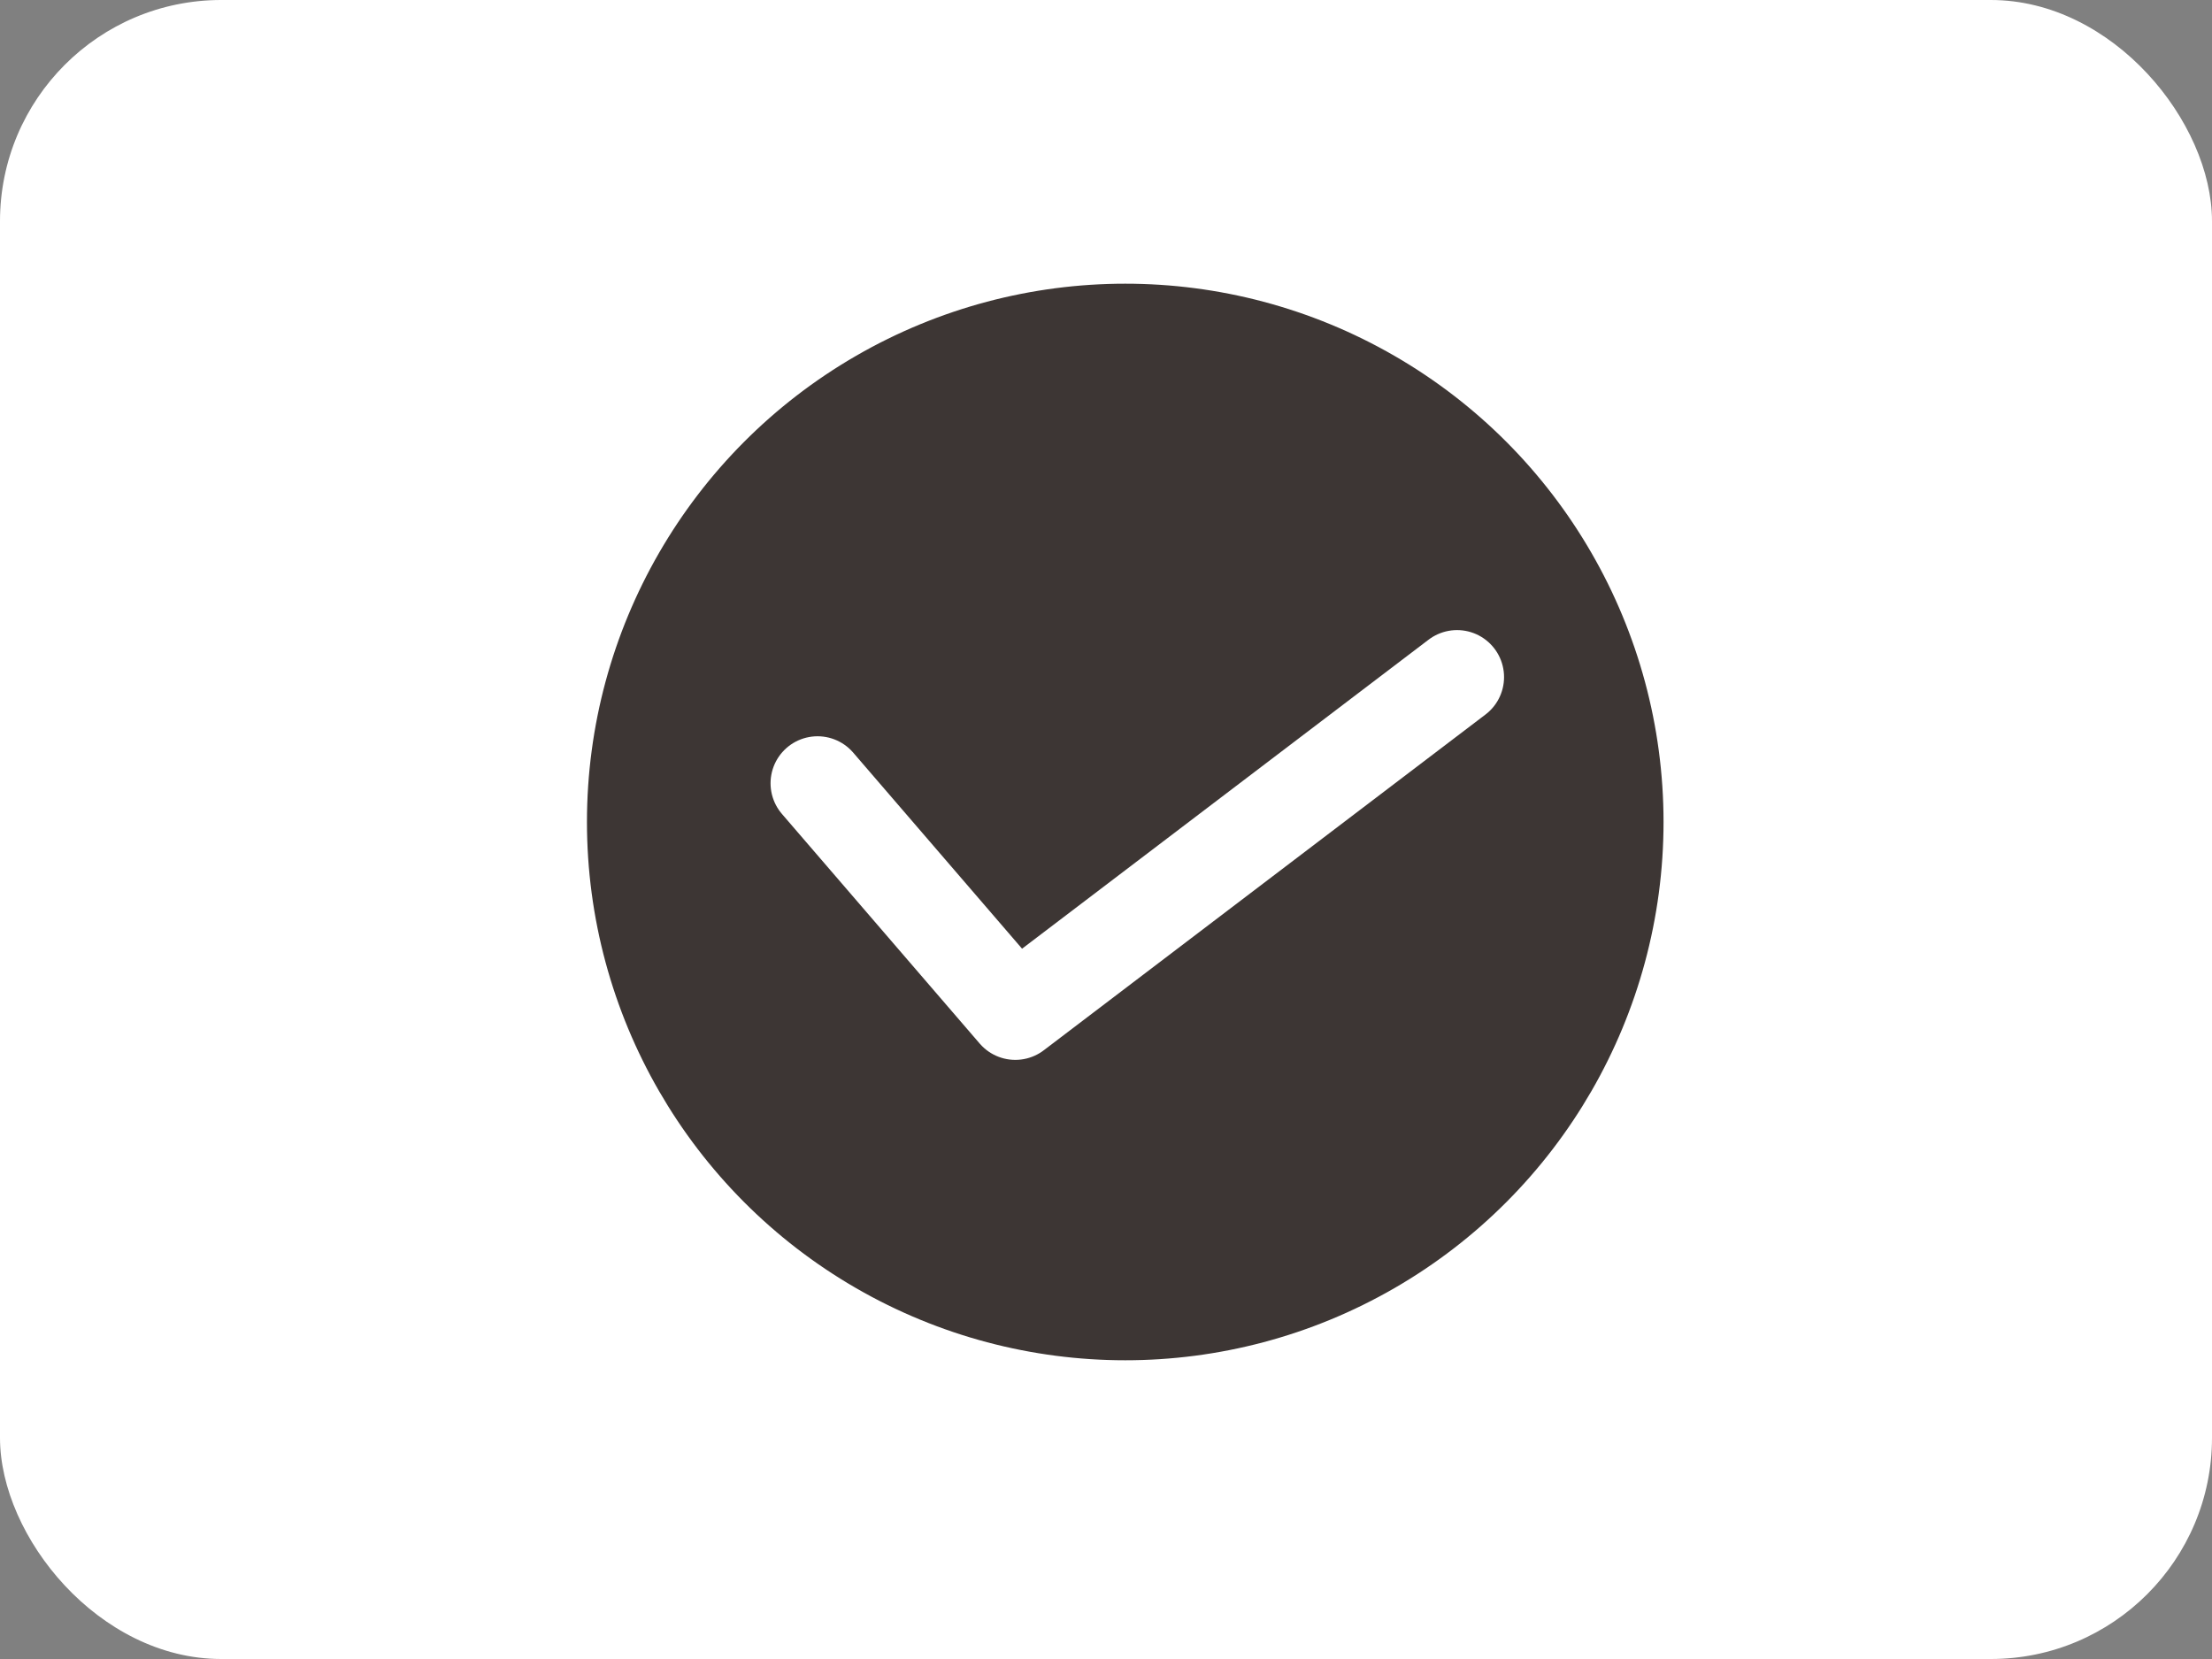 <?xml version="1.0" encoding="UTF-8"?><svg id="_レイヤー_9" xmlns="http://www.w3.org/2000/svg" viewBox="0 0 100 75"><rect x="0" y="0" width="100" height="75" fill="#808080" stroke="none"/><defs><style>.cls-1{fill:#fff;}.cls-2{fill:#3d3634;stroke:#3d3634;stroke-width:2.27px;}.cls-2,.cls-3{stroke-linecap:round;stroke-linejoin:round;}.cls-3{fill:none;stroke:#fff;stroke-width:4.25px;}</style></defs><rect class="cls-1" width="100" height="75" rx="10" ry="10"/><g><circle class="cls-2" cx="50.87" cy="37.16" r="23.2"/><polyline class="cls-3" points="36.96 35.41 45.9 45.79 65.87 30.61"/></g></svg>